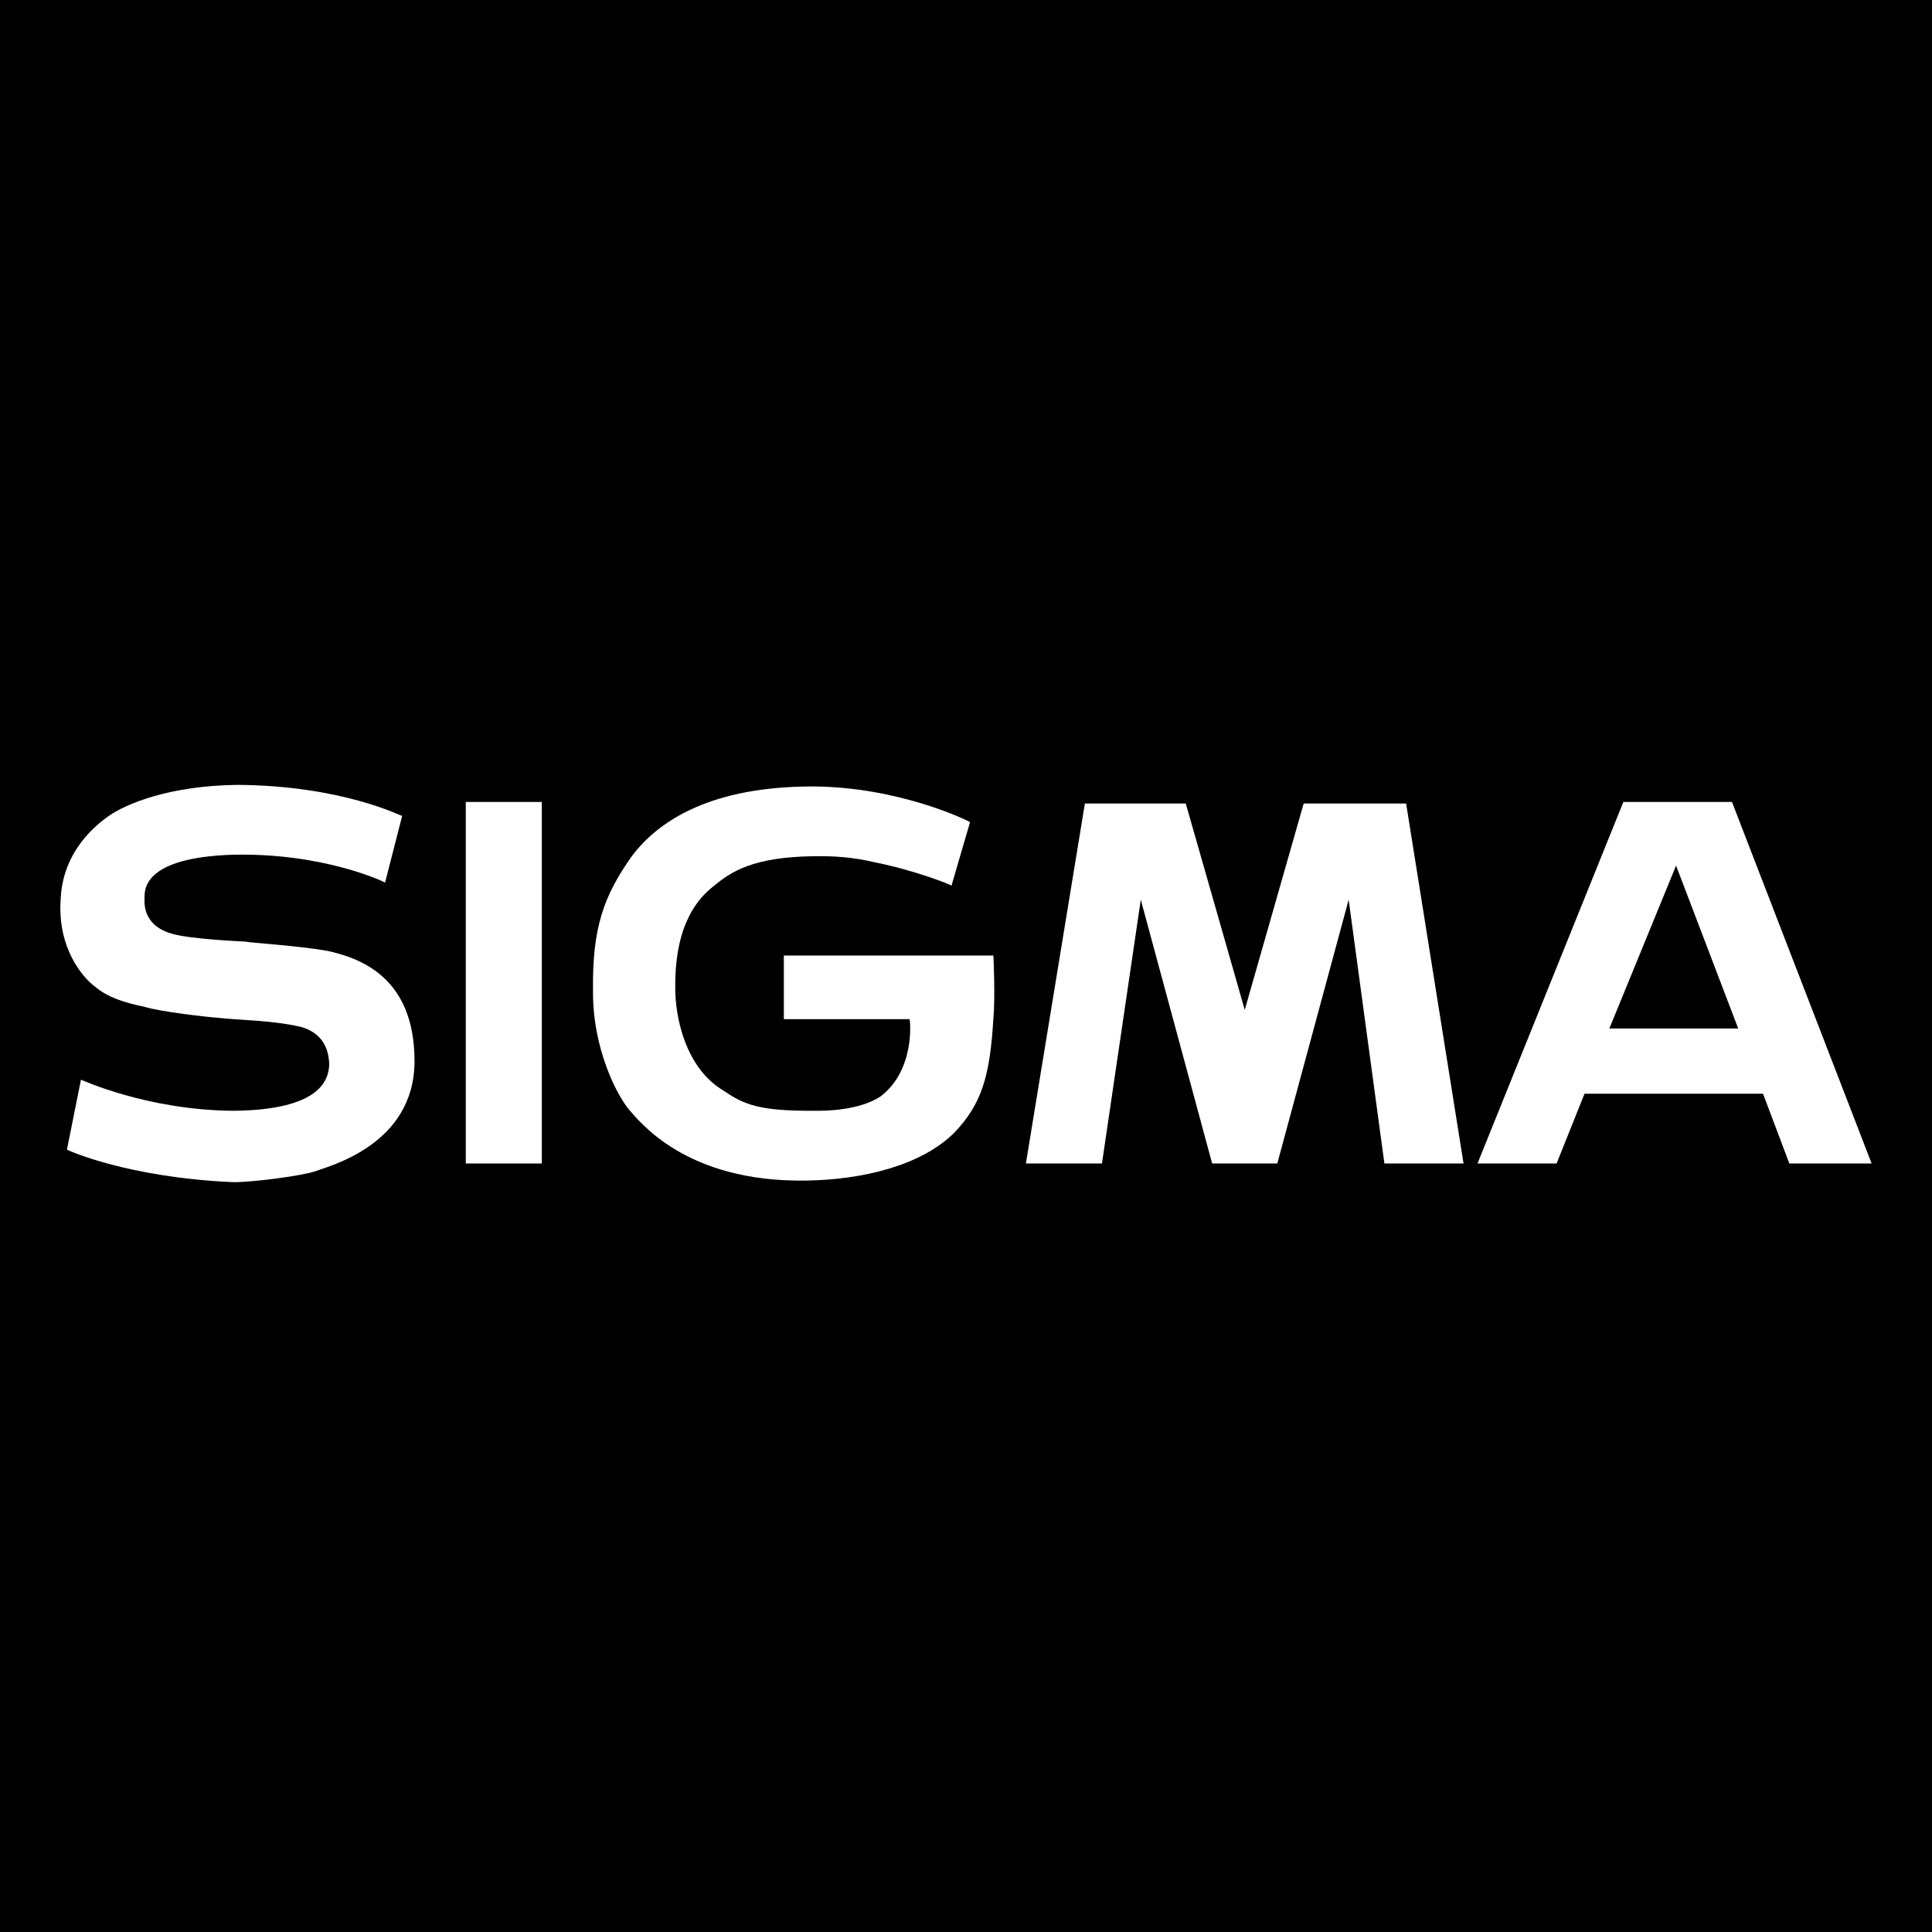 <svg width="32" height="32" viewBox="0 0 32 32" fill="none" xmlns="http://www.w3.org/2000/svg">
<rect width="32" height="32" fill="black"/>
<path d="M7.715 13.283H8.974V19.271H7.715V13.283Z" fill="white"/>
<path fill-rule="evenodd" clip-rule="evenodd" d="M28.687 13.283H26.888L24.472 19.271H25.782L26.245 18.115H29.201L29.637 19.271H31L28.687 13.283H28.687ZM27.761 17.035H26.656L27.761 14.337L28.79 17.035H27.761Z" fill="white"/>
<path fill-rule="evenodd" clip-rule="evenodd" d="M21.593 13.309L20.617 16.727L19.64 13.309H17.969L16.992 19.271H18.252L18.895 14.902L20.077 19.271H21.156L22.338 14.902L22.93 19.271H24.241L23.29 13.309H21.593Z" fill="white"/>
<path fill-rule="evenodd" clip-rule="evenodd" d="M5.427 15.75C4.919 15.661 4.141 15.616 4.065 15.596C3.982 15.591 3.157 15.555 2.857 15.468C2.35 15.33 2.394 14.936 2.394 14.876C2.394 14.752 2.354 14.203 3.859 14.157C5.367 14.123 6.377 14.612 6.378 14.619L6.661 13.514C6.651 13.521 5.674 13.012 3.936 13C2.796 13.012 2.079 13.32 1.803 13.514C1.559 13.684 1.045 14.116 1.006 14.876C0.942 15.709 1.38 16.2 1.572 16.341C1.785 16.519 2.053 16.606 2.394 16.676C2.628 16.753 3.419 16.844 3.577 16.855C3.98 16.901 4.489 16.894 4.99 17.01C5.419 17.135 5.446 17.484 5.453 17.627C5.446 17.891 5.299 18.387 3.859 18.398C2.434 18.387 1.35 17.884 1.341 17.883L1.109 19.04C1.109 19.049 2.113 19.504 3.859 19.58C4.188 19.584 5.022 19.471 5.221 19.4C5.433 19.317 6.865 18.969 6.866 17.575C6.865 16.158 5.928 15.863 5.427 15.75L5.427 15.75Z" fill="white"/>
<path fill-rule="evenodd" clip-rule="evenodd" d="M12.983 15.827V16.881H15.065C15.074 16.872 15.171 17.722 14.577 18.166C14.227 18.389 13.694 18.402 13.472 18.398C12.56 18.402 12.32 18.292 11.981 18.063C11.357 17.689 11.18 16.859 11.184 16.341C11.18 15.299 11.563 14.877 11.827 14.671C12.109 14.44 12.467 14.195 13.472 14.182C13.811 14.177 14.108 14.193 14.5 14.285C15.129 14.409 15.771 14.658 15.759 14.671L16.067 13.617C16.058 13.606 14.91 13.03 13.446 13.026C11.811 13.03 10.928 13.566 10.464 14.182C10.001 14.837 9.81 15.365 9.822 16.393C9.81 17.374 10.225 18.144 10.413 18.372C10.584 18.563 11.35 19.583 13.343 19.554C14.287 19.542 15.266 19.304 15.81 18.757C16.258 18.286 16.396 17.829 16.453 16.881C16.486 16.545 16.456 15.82 16.453 15.827H12.983L12.983 15.827Z" fill="white"/>
</svg>
